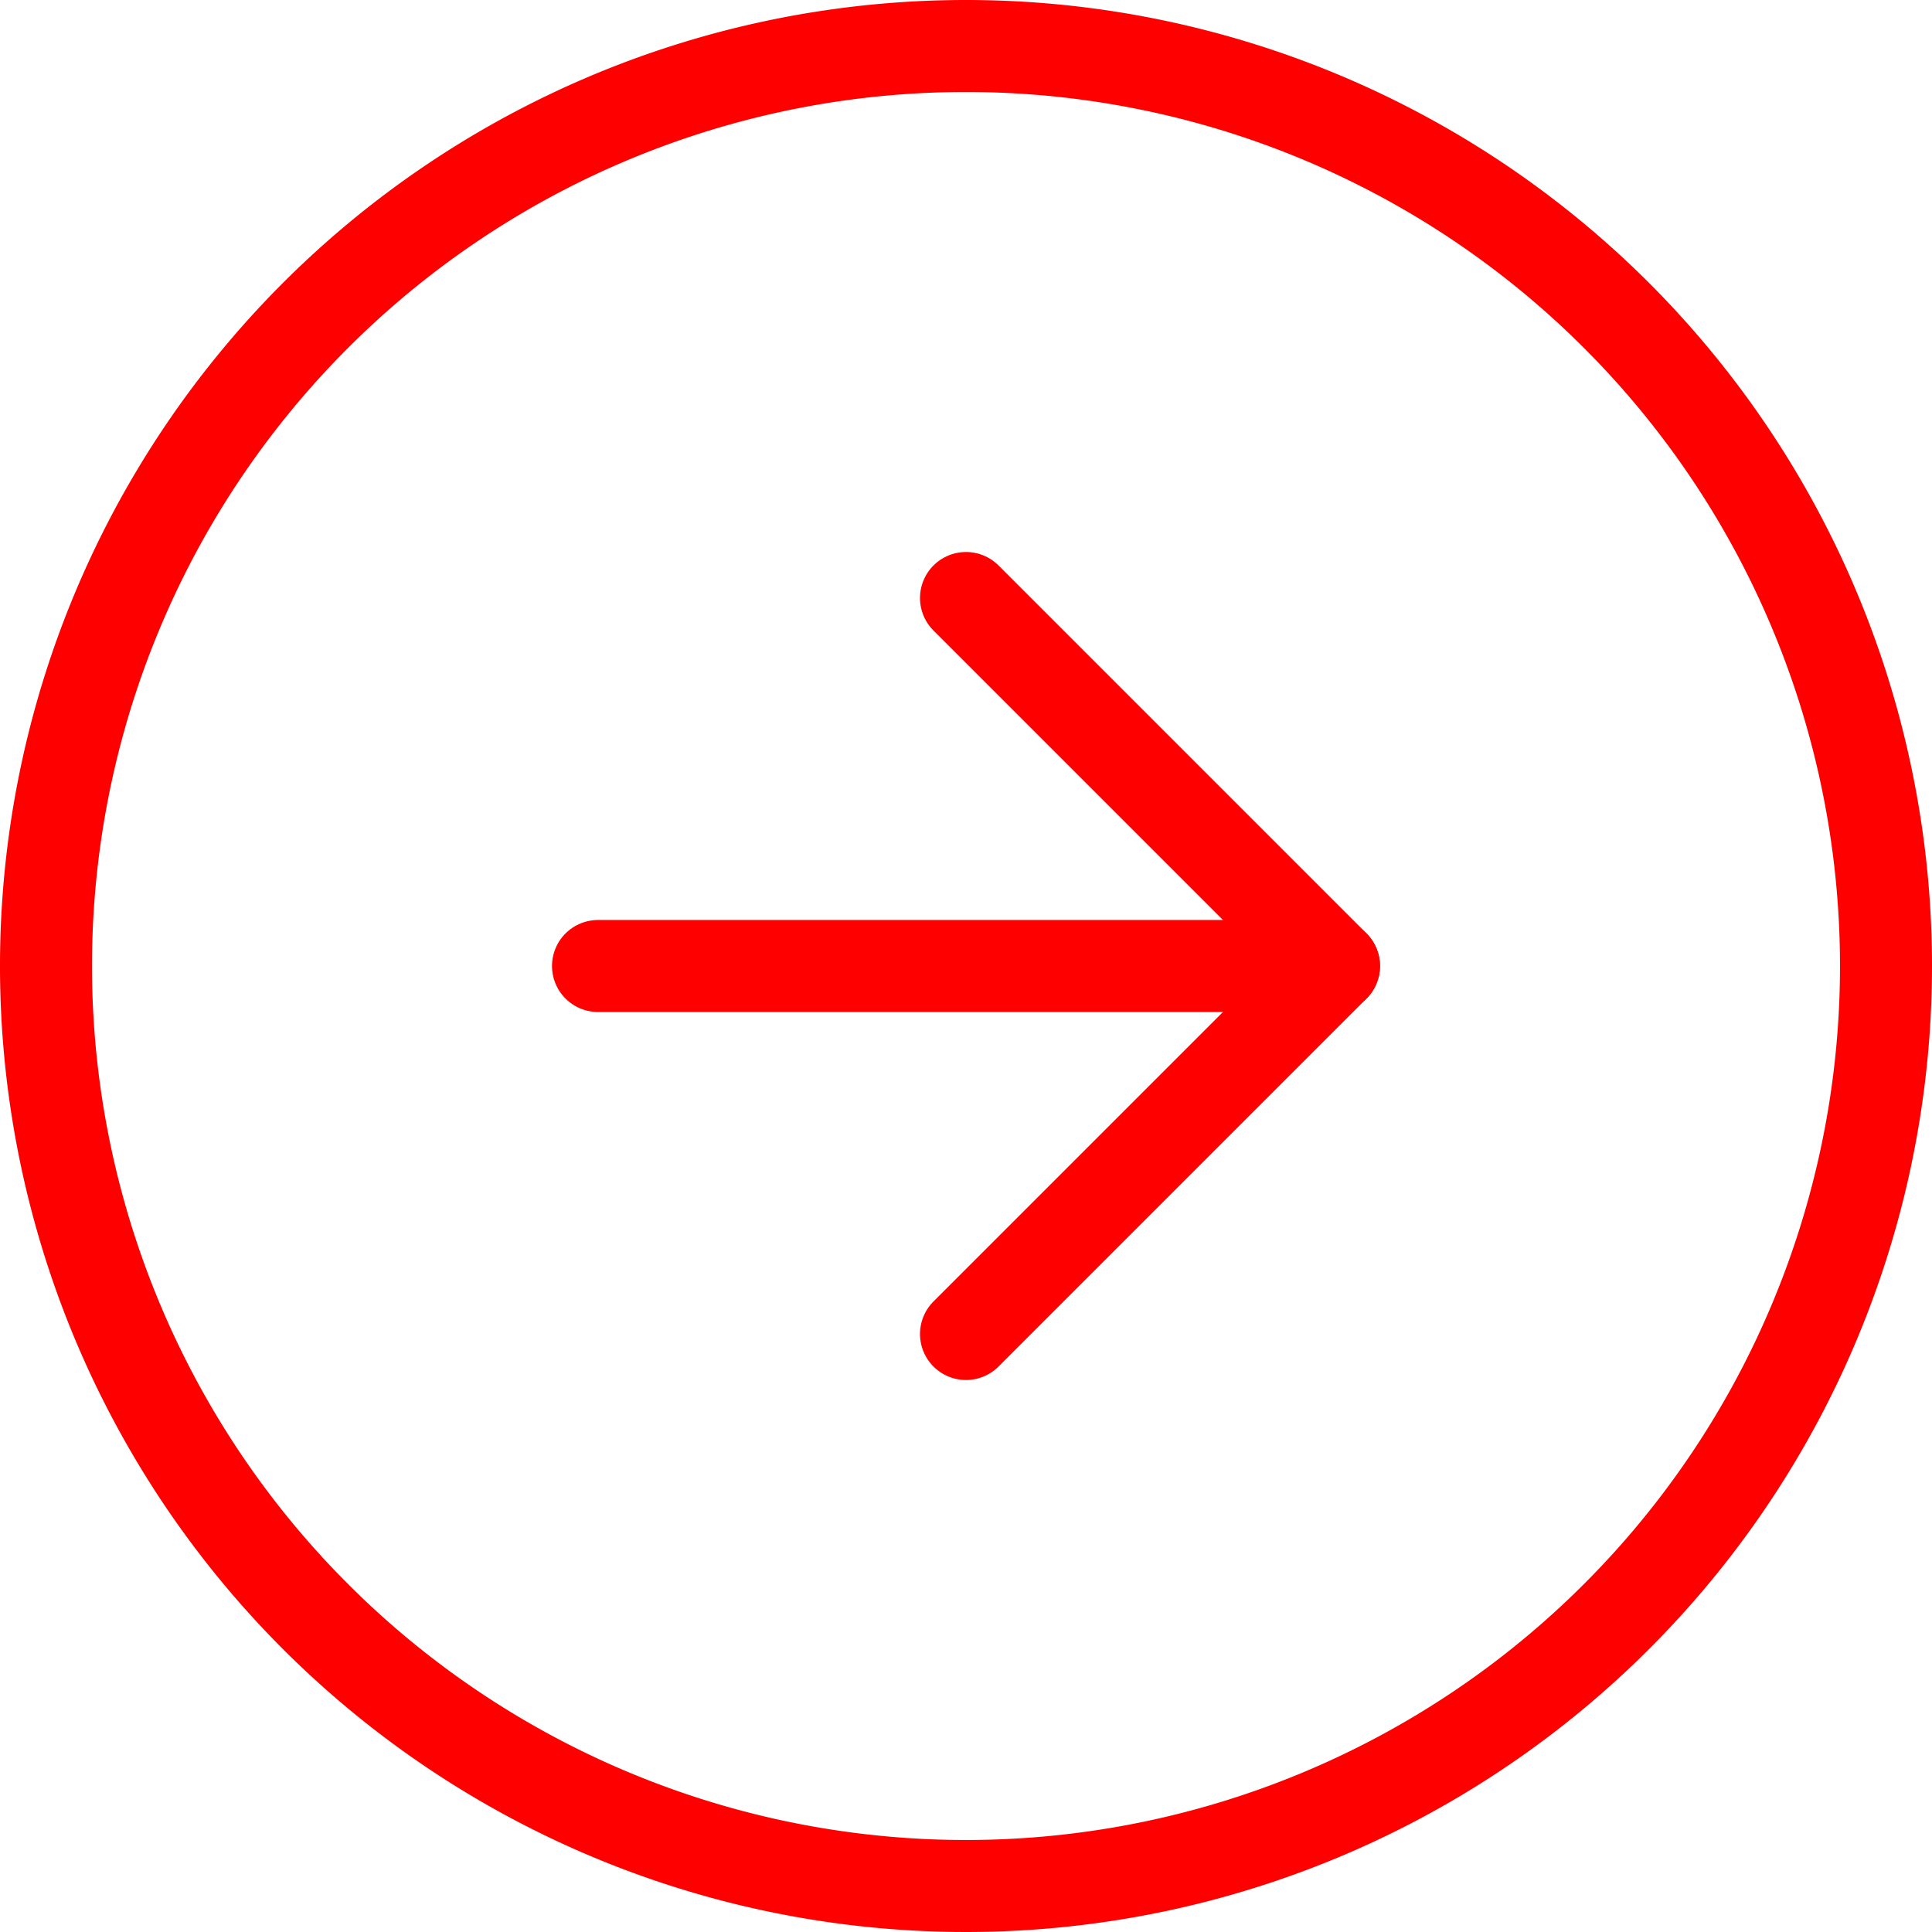 <?xml version="1.0" encoding="UTF-8"?> <svg xmlns="http://www.w3.org/2000/svg" width="63" height="63" viewBox="0 0 63 63"> <g id="Icon_feather-arrow-right-circle" data-name="Icon feather-arrow-right-circle" transform="translate(-1.5 -1.5)"> <path id="Контур_13" data-name="Контур 13" d="M63,33A30,30,0,1,1,33,3,30,30,0,0,1,63,33Z" fill="none" stroke="red" stroke-linecap="round" stroke-linejoin="round" stroke-width="3"></path> <path id="Контур_14" data-name="Контур 14" d="M18,36,30,24,18,12" transform="translate(15 9)" fill="none" stroke="red" stroke-linecap="round" stroke-linejoin="round" stroke-width="3"></path> <path id="Контур_15" data-name="Контур 15" d="M12,18H36" transform="translate(9 15)" fill="none" stroke="red" stroke-linecap="round" stroke-linejoin="round" stroke-width="3"></path> </g> </svg> 